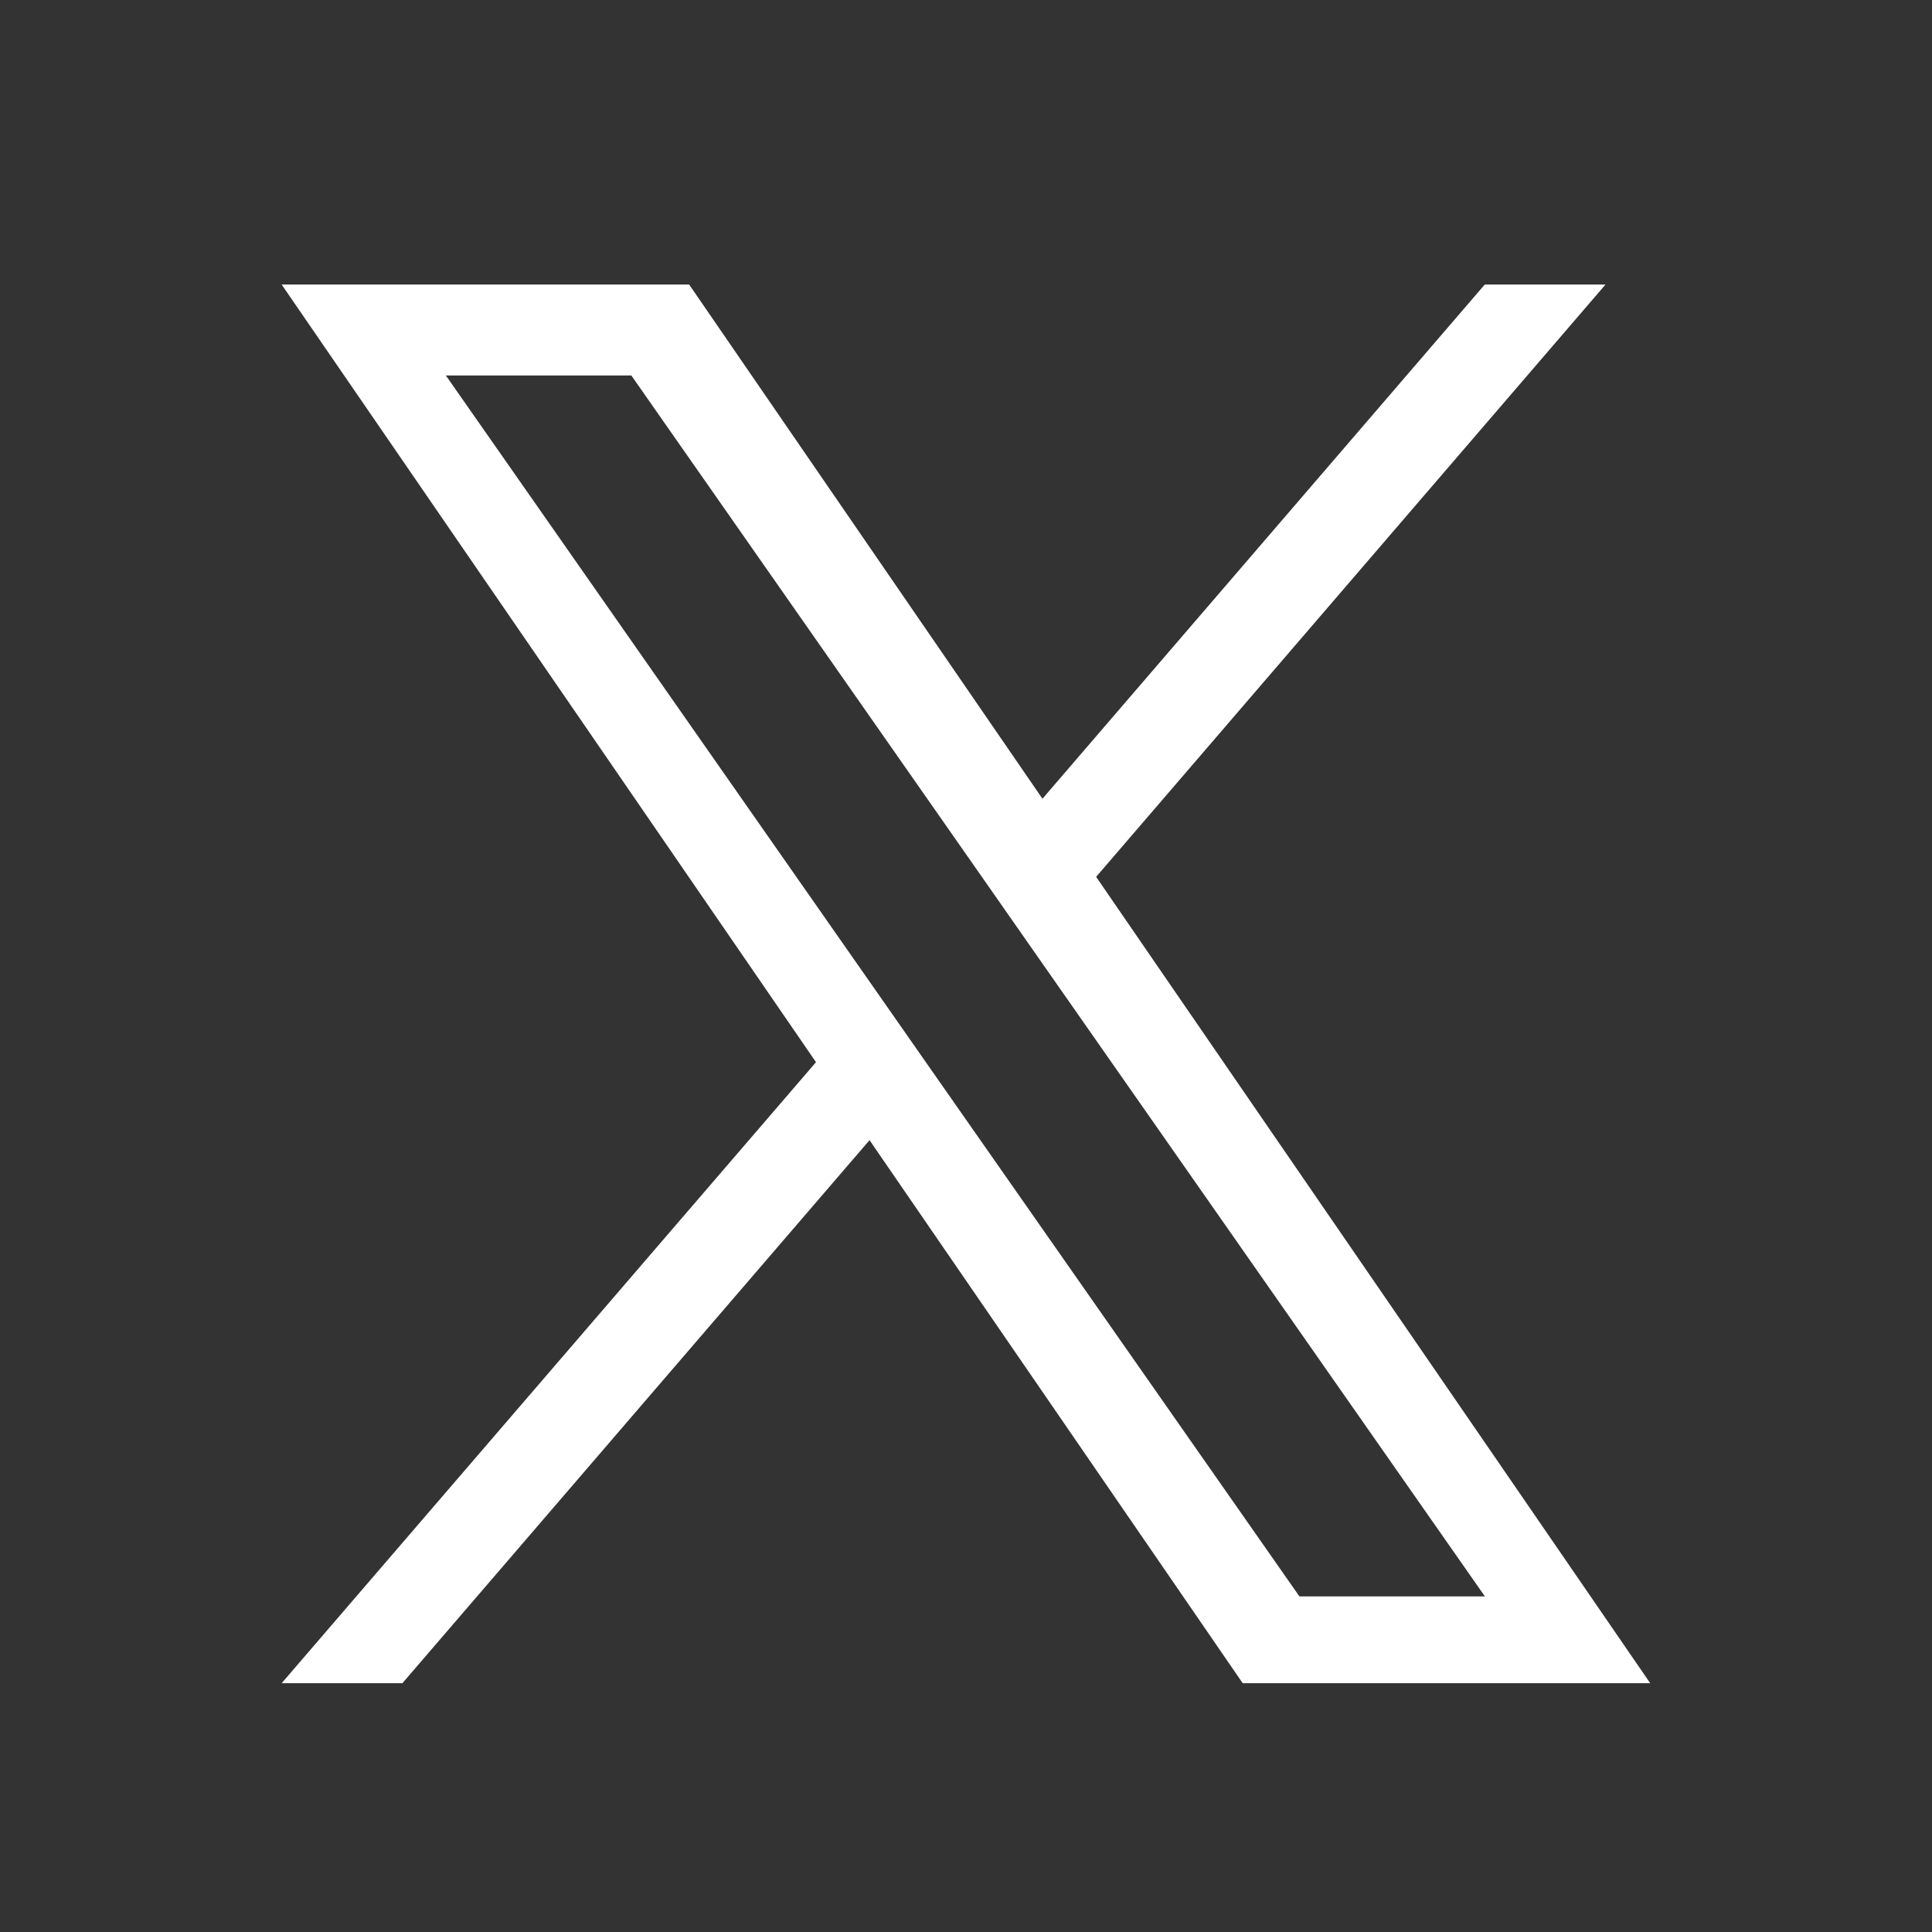 <svg width="14" height="14" viewBox="0 0 14 14" fill="none" xmlns="http://www.w3.org/2000/svg">
<rect x="0" y="0" width="14" height="14" fill="#333333" stroke="none"/>
<path d="M7.943 6.354L11.634 2.062H10.759L7.554 5.788L4.994 2.062H2.041L5.913 7.697L2.041 12.197H2.916L6.301 8.262L9.005 12.197H11.958L7.943 6.354ZM6.744 7.747L6.352 7.186L3.231 2.721H4.575L7.094 6.324L7.486 6.885L10.76 11.568H9.416L6.744 7.747Z" fill="white"/>
</svg>

